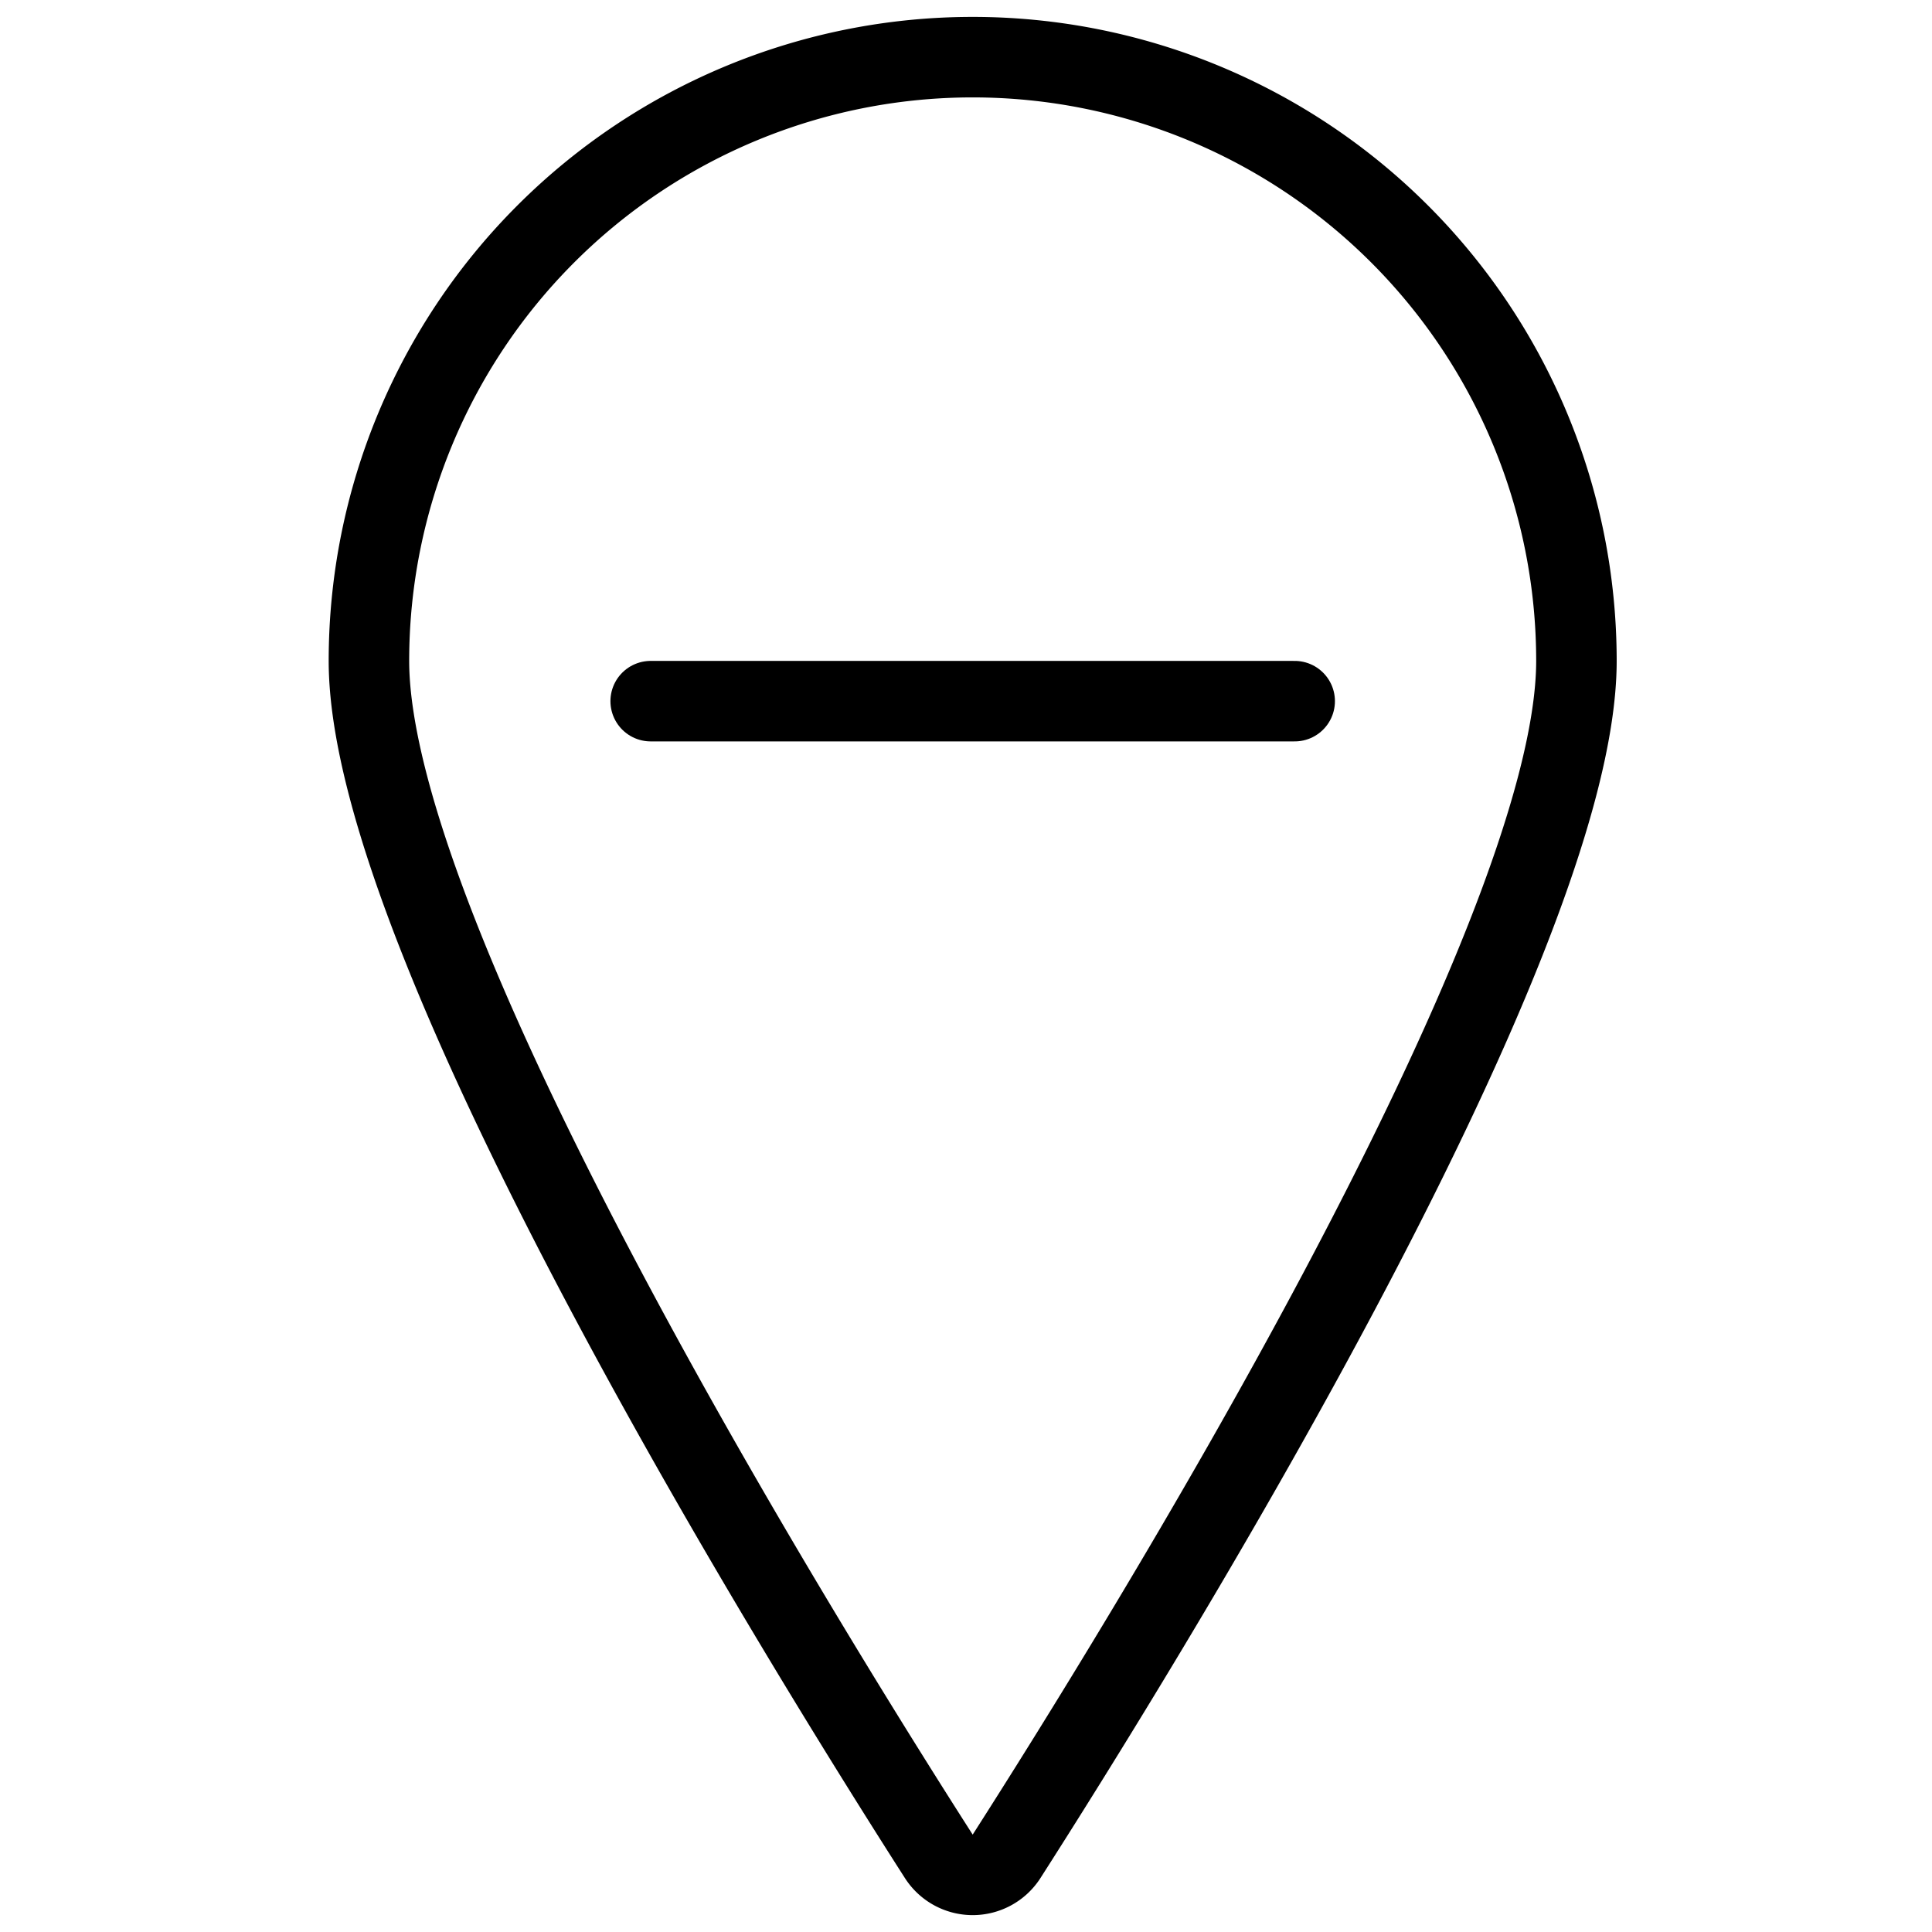 <svg viewBox="0 0 24 24" xmlns="http://www.w3.org/2000/svg"><g transform="matrix(1,0,0,1,0,0)"><path d="M19.583,8.21c0,3.547-5.5,12.382-7.079,14.85a.5.5,0,0,1-.842,0c-1.581-2.469-7.079-11.3-7.079-14.85a7.5,7.5,0,1,1,15,0Z" fill="none" stroke="#000000" stroke-linecap="round" stroke-linejoin="round"></path><path d="M8.083 8.71L16.083 8.71" fill="none" stroke="#000000" stroke-linecap="round" stroke-linejoin="round"></path></g></svg>